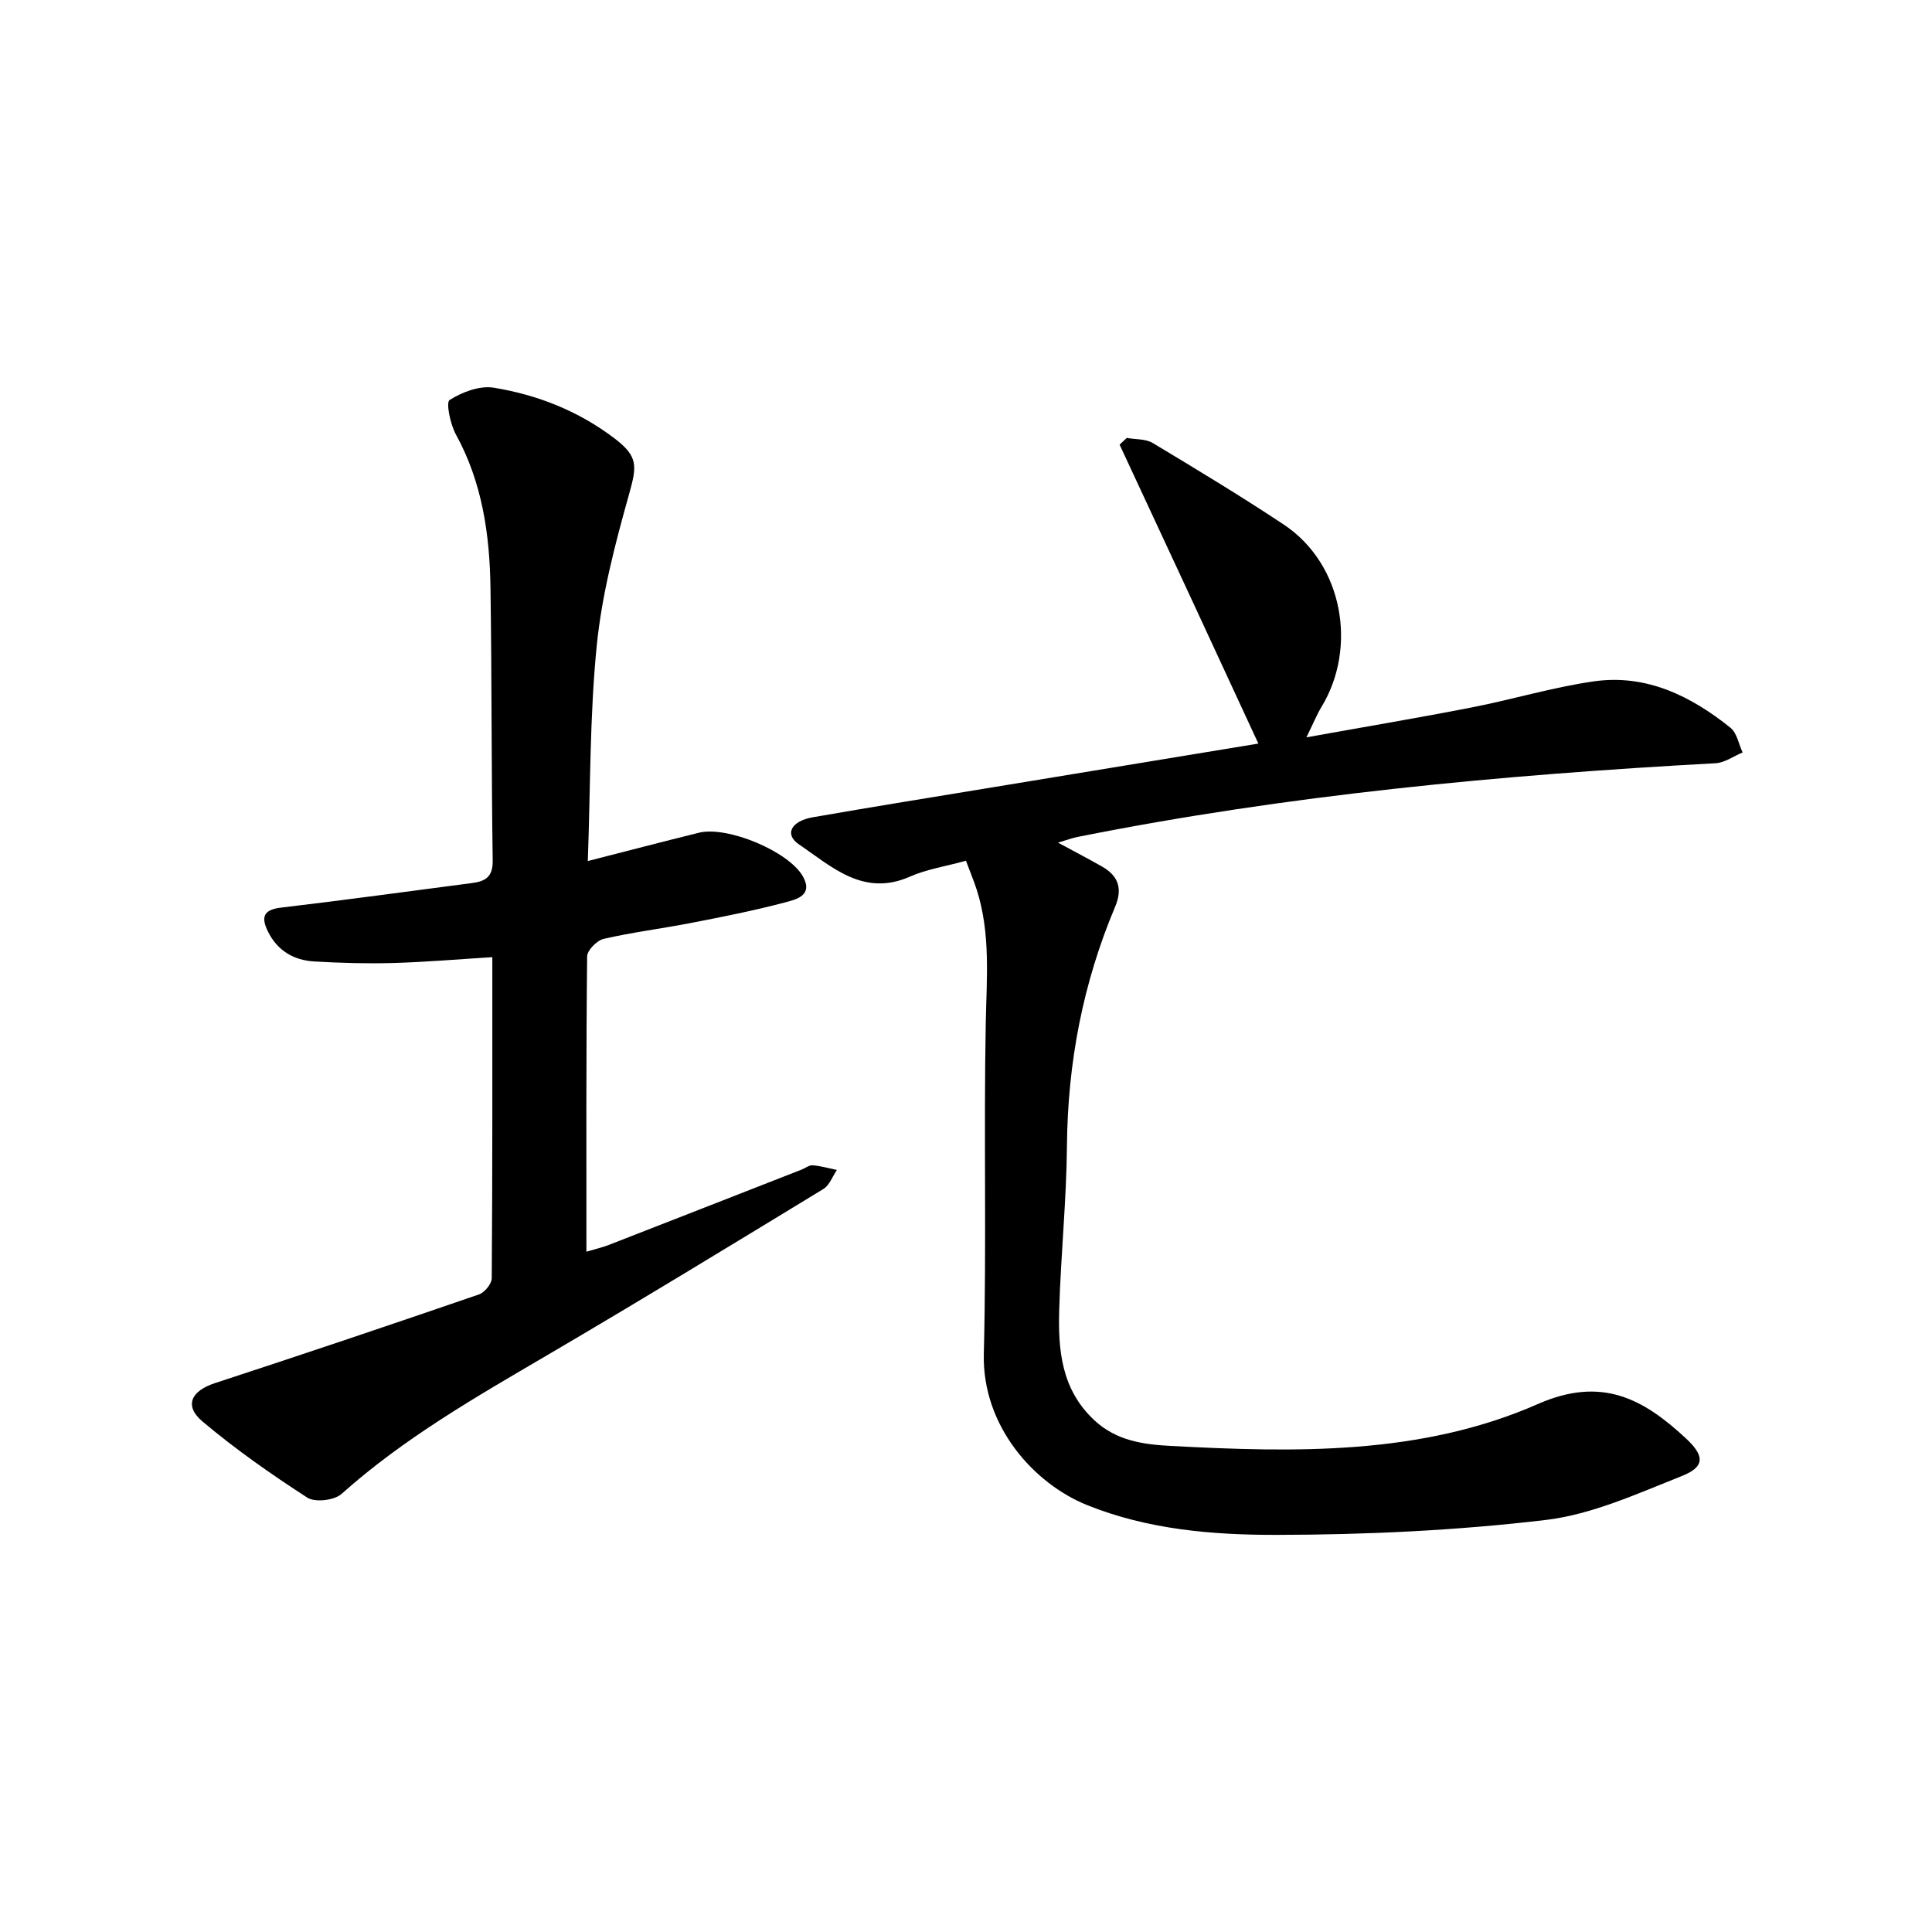 <svg enable-background="new 0 0 400 400" viewBox="0 0 400 400" xmlns="http://www.w3.org/2000/svg"><path d="m199.99 178.21c-4.28 1.18-8.13 1.75-11.56 3.27-9.66 4.28-16.19-2.03-23.02-6.66-3.04-2.06-1.66-4.82 2.86-5.61 12.59-2.2 25.21-4.22 37.82-6.3 18.17-3 36.34-5.98 54.44-8.96-4.86-10.51-9.63-20.82-14.41-31.12-4.76-10.26-9.55-20.52-14.32-30.77.49-.46.99-.93 1.48-1.39 1.81.32 3.91.17 5.38 1.05 9.11 5.47 18.21 10.97 27.06 16.84 12.53 8.29 15.22 25.67 7.93 37.71-1.01 1.66-1.74 3.49-3.17 6.39 12.11-2.18 23.21-4.04 34.25-6.2 8.47-1.65 16.79-4.19 25.31-5.4 10.8-1.52 20.03 3.02 28.24 9.62 1.34 1.08 1.7 3.38 2.51 5.11-1.87.77-3.71 2.13-5.62 2.23-44.34 2.42-88.47 6.55-132.08 15.26-1.13.23-2.22.64-4.04 1.18 3.38 1.83 6.27 3.33 9.1 4.94 3.39 1.93 4.32 4.55 2.72 8.35-6.67 15.81-9.82 32.31-9.97 49.5-.1 11.29-1.27 22.57-1.6 33.87-.25 8.4.43 16.58 7.31 22.96 4.57 4.25 10.18 4.98 15.71 5.28 25.84 1.38 51.94 1.95 76.1-8.68 13.22-5.81 21.84-1.06 30.64 7.13 3.91 3.64 3.94 5.89-.89 7.8-9.19 3.64-18.56 7.95-28.2 9.09-18.45 2.18-37.13 3.06-55.72 3.08-13.2.02-26.55-1.09-39.16-6.16-11-4.42-21.77-16.36-21.4-31.31.57-22.81-.03-45.65.4-68.47.18-9.32 1.03-18.58-1.87-27.64-.61-1.86-1.37-3.69-2.23-5.99z" fill="#000001"/><path d="m101.93 198.17c-7.27.45-13.88 1.02-20.51 1.21-5.45.15-10.92 0-16.37-.32-4.23-.25-7.62-2.23-9.57-6.19-1.44-2.93-1.02-4.52 2.72-4.96 13.18-1.55 26.33-3.37 39.5-5.08 2.72-.35 4.36-1.22 4.31-4.64-.28-18.82-.18-37.64-.46-56.46-.16-11.03-1.69-21.81-7.15-31.76-1.17-2.12-2.11-6.66-1.31-7.16 2.6-1.64 6.23-3.02 9.14-2.54 9.08 1.48 17.6 4.85 25.03 10.52 4.89 3.72 4.61 5.7 3 11.46-2.89 10.31-5.65 20.82-6.71 31.42-1.46 14.52-1.29 29.21-1.85 44.6 8.05-2.06 15.51-4.01 22.99-5.86 5.89-1.46 18.63 3.85 21.55 9.06 2.21 3.95-1.47 4.77-3.67 5.35-6.41 1.71-12.94 2.99-19.46 4.26-6.03 1.17-12.14 1.93-18.12 3.3-1.4.32-3.42 2.37-3.43 3.64-.22 20.14-.15 40.29-.15 61.13 1.69-.51 3.22-.85 4.66-1.41 13.31-5.18 26.6-10.39 39.9-15.59.77-.3 1.56-.95 2.29-.89 1.68.14 3.34.62 5.01.97-.92 1.34-1.53 3.17-2.8 3.94-19.02 11.58-38.04 23.19-57.25 34.45-14.79 8.67-29.63 17.17-42.52 28.69-1.49 1.33-5.47 1.79-7.07.76-7.51-4.85-14.87-10.01-21.7-15.76-3.89-3.28-2.35-6.34 2.57-7.95 18.27-5.97 36.48-12.11 54.66-18.36 1.17-.4 2.64-2.19 2.65-3.35.16-21.98.12-43.95.12-66.48z" fill="#000001"/></svg>